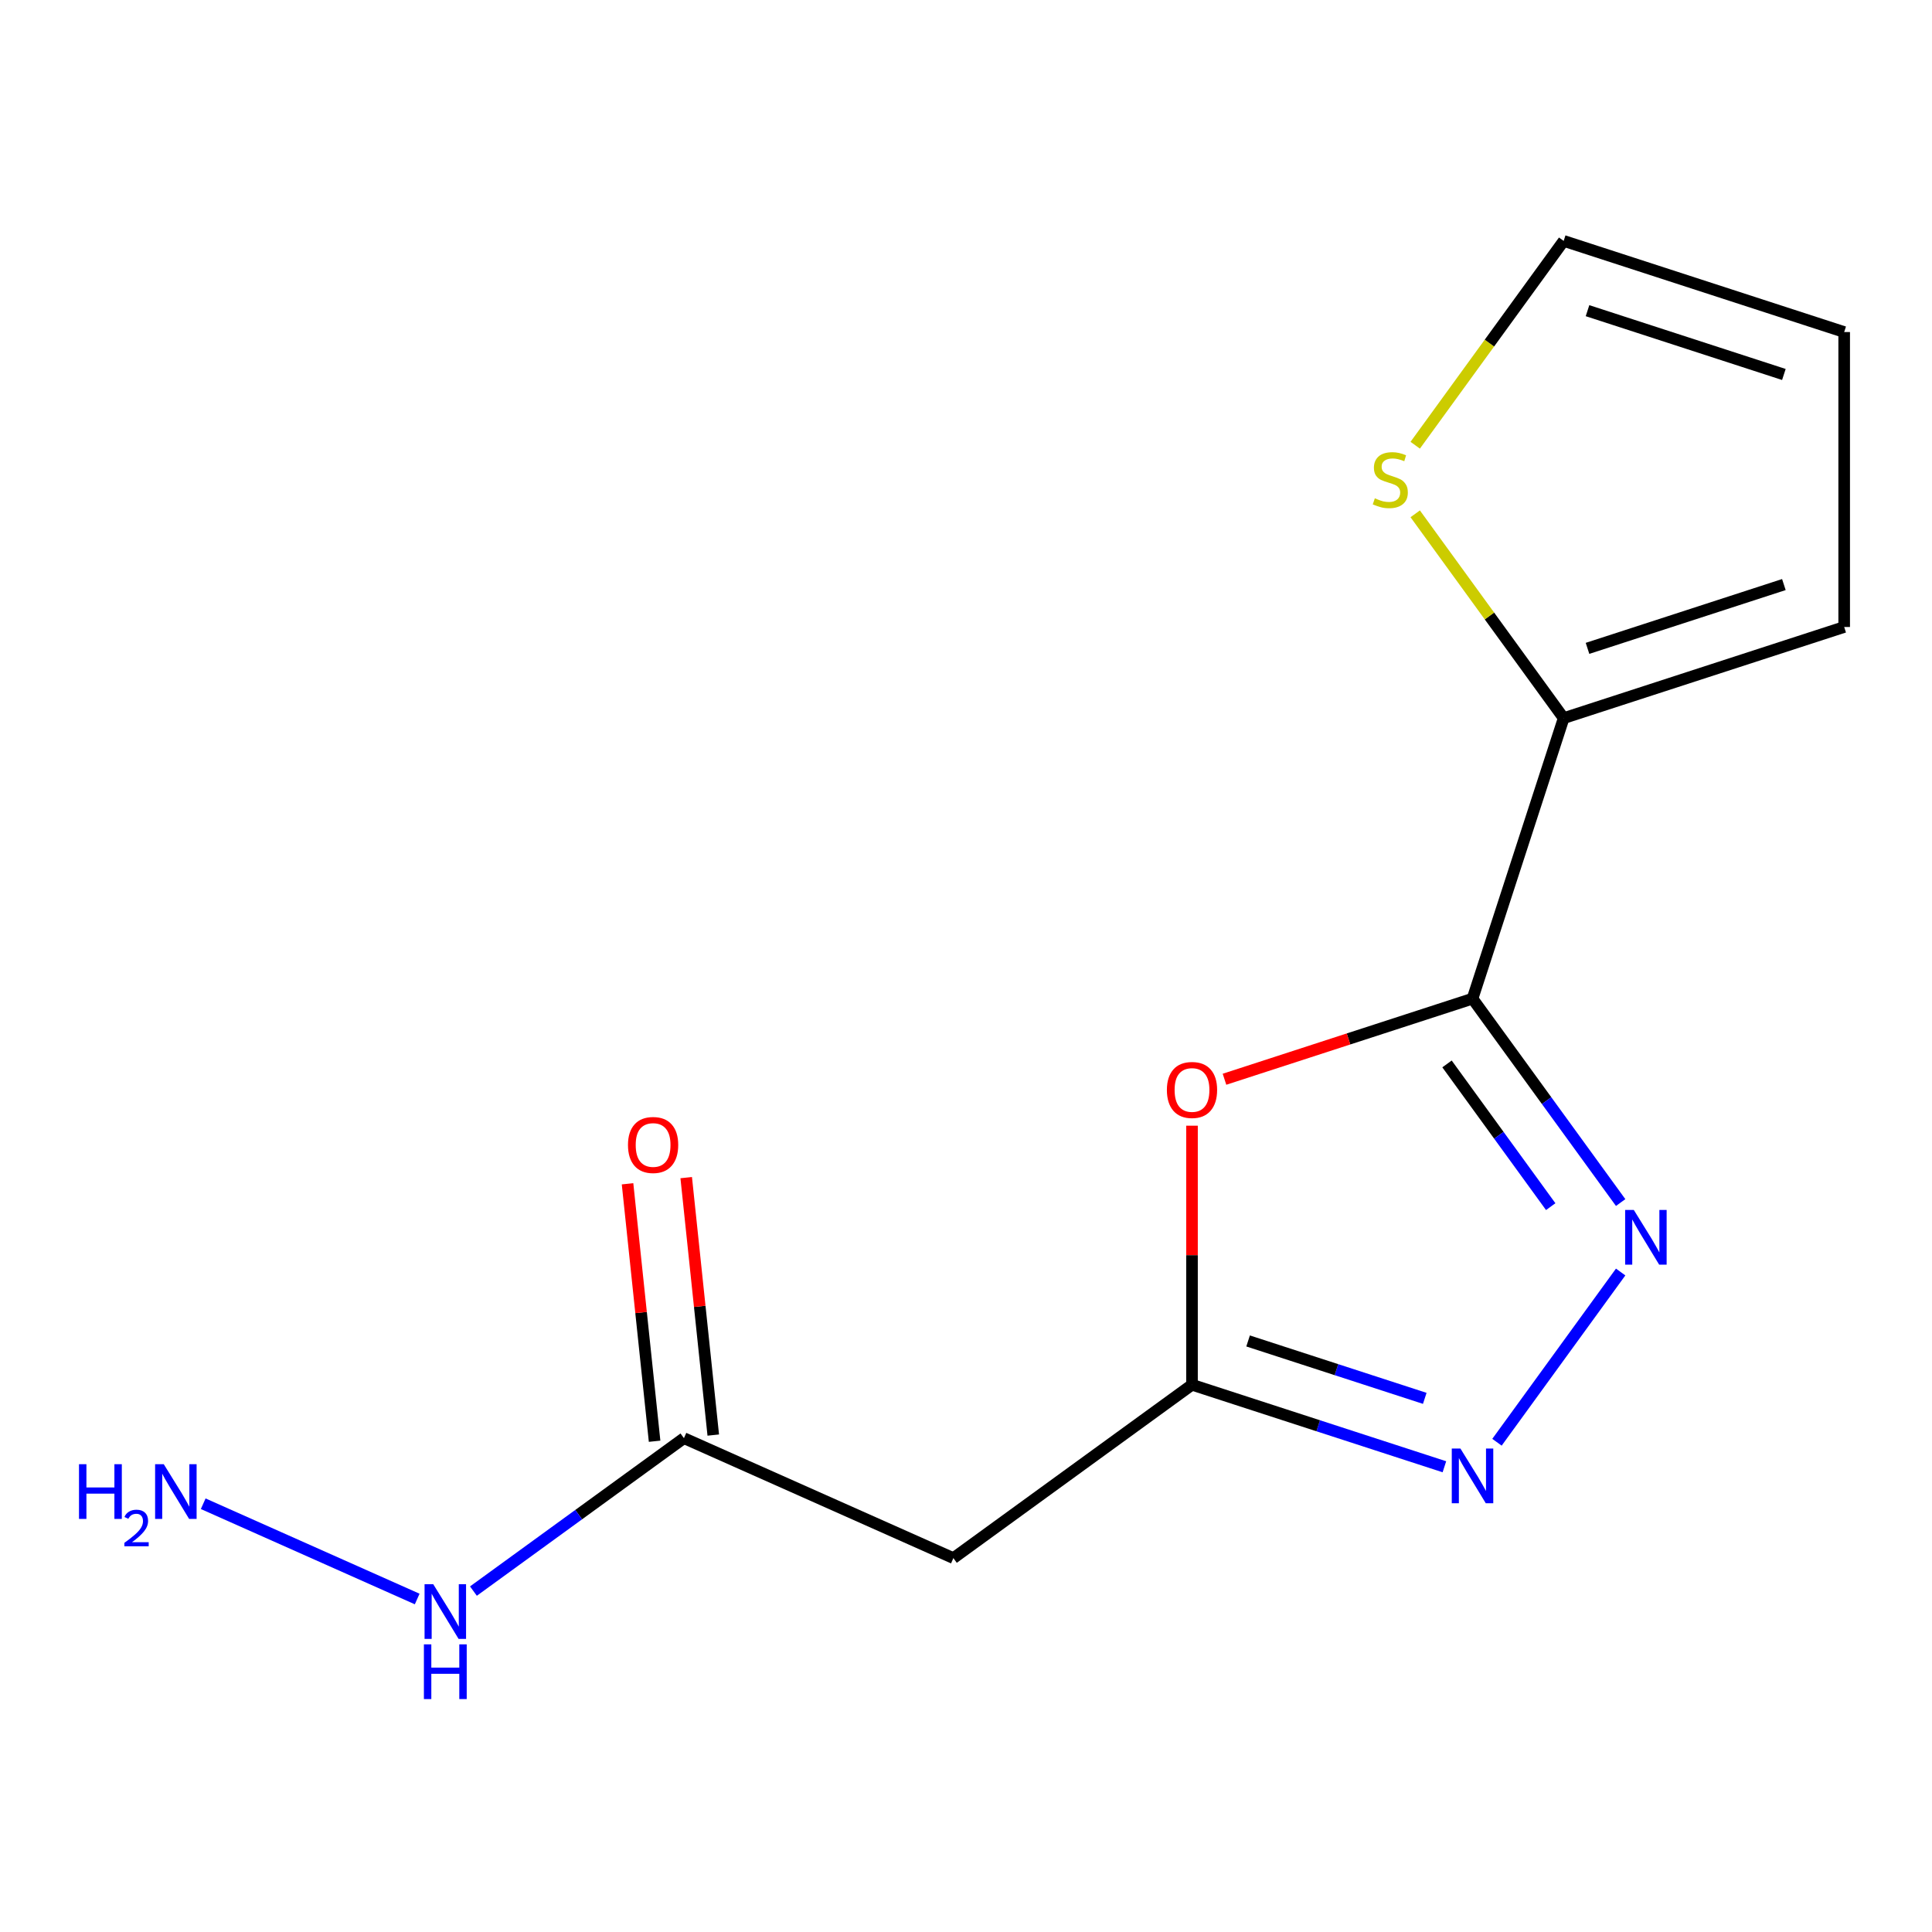<?xml version='1.0' encoding='iso-8859-1'?>
<svg version='1.1' baseProfile='full'
              xmlns='http://www.w3.org/2000/svg'
                      xmlns:rdkit='http://www.rdkit.org/xml'
                      xmlns:xlink='http://www.w3.org/1999/xlink'
                  xml:space='preserve'
width='1000px' height='1000px' viewBox='0 0 1000 1000'>
<!-- END OF HEADER -->
<rect style='opacity:1.0;fill:#FFFFFF;stroke:none' width='1000' height='1000' x='0' y='0'> </rect>
<path class='bond-0' d='M 762.174,516.904 L 800.512,569.671' style='fill:none;fill-rule:evenodd;stroke:#000000;stroke-width:6px;stroke-linecap:butt;stroke-linejoin:miter;stroke-opacity:1' />
<path class='bond-0' d='M 800.512,569.671 L 838.849,622.437' style='fill:none;fill-rule:evenodd;stroke:#0000FF;stroke-width:6px;stroke-linecap:butt;stroke-linejoin:miter;stroke-opacity:1' />
<path class='bond-0' d='M 748.974,550.681 L 775.81,587.618' style='fill:none;fill-rule:evenodd;stroke:#000000;stroke-width:6px;stroke-linecap:butt;stroke-linejoin:miter;stroke-opacity:1' />
<path class='bond-0' d='M 775.81,587.618 L 802.646,624.554' style='fill:none;fill-rule:evenodd;stroke:#0000FF;stroke-width:6px;stroke-linecap:butt;stroke-linejoin:miter;stroke-opacity:1' />
<path class='bond-1' d='M 762.174,516.904 L 697.985,537.76' style='fill:none;fill-rule:evenodd;stroke:#000000;stroke-width:6px;stroke-linecap:butt;stroke-linejoin:miter;stroke-opacity:1' />
<path class='bond-1' d='M 697.985,537.76 L 633.796,558.617' style='fill:none;fill-rule:evenodd;stroke:#FF0000;stroke-width:6px;stroke-linecap:butt;stroke-linejoin:miter;stroke-opacity:1' />
<path class='bond-4' d='M 762.174,516.904 L 809.351,371.709' style='fill:none;fill-rule:evenodd;stroke:#000000;stroke-width:6px;stroke-linecap:butt;stroke-linejoin:miter;stroke-opacity:1' />
<path class='bond-2' d='M 838.849,658.391 L 774.832,746.503' style='fill:none;fill-rule:evenodd;stroke:#0000FF;stroke-width:6px;stroke-linecap:butt;stroke-linejoin:miter;stroke-opacity:1' />
<path class='bond-3' d='M 616.98,582.657 L 616.98,649.702' style='fill:none;fill-rule:evenodd;stroke:#FF0000;stroke-width:6px;stroke-linecap:butt;stroke-linejoin:miter;stroke-opacity:1' />
<path class='bond-3' d='M 616.98,649.702 L 616.98,716.747' style='fill:none;fill-rule:evenodd;stroke:#000000;stroke-width:6px;stroke-linecap:butt;stroke-linejoin:miter;stroke-opacity:1' />
<path class='bond-14' d='M 747.618,759.194 L 682.299,737.971' style='fill:none;fill-rule:evenodd;stroke:#0000FF;stroke-width:6px;stroke-linecap:butt;stroke-linejoin:miter;stroke-opacity:1' />
<path class='bond-14' d='M 682.299,737.971 L 616.98,716.747' style='fill:none;fill-rule:evenodd;stroke:#000000;stroke-width:6px;stroke-linecap:butt;stroke-linejoin:miter;stroke-opacity:1' />
<path class='bond-14' d='M 737.457,723.788 L 691.734,708.932' style='fill:none;fill-rule:evenodd;stroke:#0000FF;stroke-width:6px;stroke-linecap:butt;stroke-linejoin:miter;stroke-opacity:1' />
<path class='bond-14' d='M 691.734,708.932 L 646.011,694.075' style='fill:none;fill-rule:evenodd;stroke:#000000;stroke-width:6px;stroke-linecap:butt;stroke-linejoin:miter;stroke-opacity:1' />
<path class='bond-5' d='M 616.98,716.747 L 493.47,806.482' style='fill:none;fill-rule:evenodd;stroke:#000000;stroke-width:6px;stroke-linecap:butt;stroke-linejoin:miter;stroke-opacity:1' />
<path class='bond-6' d='M 809.351,371.709 L 770.932,318.83' style='fill:none;fill-rule:evenodd;stroke:#000000;stroke-width:6px;stroke-linecap:butt;stroke-linejoin:miter;stroke-opacity:1' />
<path class='bond-6' d='M 770.932,318.83 L 732.512,265.95' style='fill:none;fill-rule:evenodd;stroke:#CCCC00;stroke-width:6px;stroke-linecap:butt;stroke-linejoin:miter;stroke-opacity:1' />
<path class='bond-8' d='M 809.351,371.709 L 954.545,324.533' style='fill:none;fill-rule:evenodd;stroke:#000000;stroke-width:6px;stroke-linecap:butt;stroke-linejoin:miter;stroke-opacity:1' />
<path class='bond-8' d='M 821.695,335.594 L 923.331,302.571' style='fill:none;fill-rule:evenodd;stroke:#000000;stroke-width:6px;stroke-linecap:butt;stroke-linejoin:miter;stroke-opacity:1' />
<path class='bond-7' d='M 493.47,806.482 L 354.002,744.387' style='fill:none;fill-rule:evenodd;stroke:#000000;stroke-width:6px;stroke-linecap:butt;stroke-linejoin:miter;stroke-opacity:1' />
<path class='bond-9' d='M 732.512,230.449 L 770.932,177.569' style='fill:none;fill-rule:evenodd;stroke:#CCCC00;stroke-width:6px;stroke-linecap:butt;stroke-linejoin:miter;stroke-opacity:1' />
<path class='bond-9' d='M 770.932,177.569 L 809.351,124.69' style='fill:none;fill-rule:evenodd;stroke:#000000;stroke-width:6px;stroke-linecap:butt;stroke-linejoin:miter;stroke-opacity:1' />
<path class='bond-11' d='M 369.185,742.791 L 362.182,676.165' style='fill:none;fill-rule:evenodd;stroke:#000000;stroke-width:6px;stroke-linecap:butt;stroke-linejoin:miter;stroke-opacity:1' />
<path class='bond-11' d='M 362.182,676.165 L 355.18,609.538' style='fill:none;fill-rule:evenodd;stroke:#FF0000;stroke-width:6px;stroke-linecap:butt;stroke-linejoin:miter;stroke-opacity:1' />
<path class='bond-11' d='M 338.819,745.983 L 331.816,679.356' style='fill:none;fill-rule:evenodd;stroke:#000000;stroke-width:6px;stroke-linecap:butt;stroke-linejoin:miter;stroke-opacity:1' />
<path class='bond-11' d='M 331.816,679.356 L 324.814,612.729' style='fill:none;fill-rule:evenodd;stroke:#FF0000;stroke-width:6px;stroke-linecap:butt;stroke-linejoin:miter;stroke-opacity:1' />
<path class='bond-12' d='M 354.002,744.387 L 299.525,783.967' style='fill:none;fill-rule:evenodd;stroke:#000000;stroke-width:6px;stroke-linecap:butt;stroke-linejoin:miter;stroke-opacity:1' />
<path class='bond-12' d='M 299.525,783.967 L 245.049,823.546' style='fill:none;fill-rule:evenodd;stroke:#0000FF;stroke-width:6px;stroke-linecap:butt;stroke-linejoin:miter;stroke-opacity:1' />
<path class='bond-10' d='M 954.545,324.533 L 954.545,171.866' style='fill:none;fill-rule:evenodd;stroke:#000000;stroke-width:6px;stroke-linecap:butt;stroke-linejoin:miter;stroke-opacity:1' />
<path class='bond-15' d='M 809.351,124.69 L 954.545,171.866' style='fill:none;fill-rule:evenodd;stroke:#000000;stroke-width:6px;stroke-linecap:butt;stroke-linejoin:miter;stroke-opacity:1' />
<path class='bond-15' d='M 821.695,160.805 L 923.331,193.829' style='fill:none;fill-rule:evenodd;stroke:#000000;stroke-width:6px;stroke-linecap:butt;stroke-linejoin:miter;stroke-opacity:1' />
<path class='bond-13' d='M 215.936,827.641 L 105.183,778.331' style='fill:none;fill-rule:evenodd;stroke:#0000FF;stroke-width:6px;stroke-linecap:butt;stroke-linejoin:miter;stroke-opacity:1' />
<path  class='atom-1' d='M 845.65 626.254
L 854.93 641.254
Q 855.85 642.734, 857.33 645.414
Q 858.81 648.094, 858.89 648.254
L 858.89 626.254
L 862.65 626.254
L 862.65 654.574
L 858.77 654.574
L 848.81 638.174
Q 847.65 636.254, 846.41 634.054
Q 845.21 631.854, 844.85 631.174
L 844.85 654.574
L 841.17 654.574
L 841.17 626.254
L 845.65 626.254
' fill='#0000FF'/>
<path  class='atom-2' d='M 603.98 564.161
Q 603.98 557.361, 607.34 553.561
Q 610.7 549.761, 616.98 549.761
Q 623.26 549.761, 626.62 553.561
Q 629.98 557.361, 629.98 564.161
Q 629.98 571.041, 626.58 574.961
Q 623.18 578.841, 616.98 578.841
Q 610.74 578.841, 607.34 574.961
Q 603.98 571.081, 603.98 564.161
M 616.98 575.641
Q 621.3 575.641, 623.62 572.761
Q 625.98 569.841, 625.98 564.161
Q 625.98 558.601, 623.62 555.801
Q 621.3 552.961, 616.98 552.961
Q 612.66 552.961, 610.3 555.761
Q 607.98 558.561, 607.98 564.161
Q 607.98 569.881, 610.3 572.761
Q 612.66 575.641, 616.98 575.641
' fill='#FF0000'/>
<path  class='atom-3' d='M 755.914 749.764
L 765.194 764.764
Q 766.114 766.244, 767.594 768.924
Q 769.074 771.604, 769.154 771.764
L 769.154 749.764
L 772.914 749.764
L 772.914 778.084
L 769.034 778.084
L 759.074 761.684
Q 757.914 759.764, 756.674 757.564
Q 755.474 755.364, 755.114 754.684
L 755.114 778.084
L 751.434 778.084
L 751.434 749.764
L 755.914 749.764
' fill='#0000FF'/>
<path  class='atom-7' d='M 711.616 257.92
Q 711.936 258.04, 713.256 258.6
Q 714.576 259.16, 716.016 259.52
Q 717.496 259.84, 718.936 259.84
Q 721.616 259.84, 723.176 258.56
Q 724.736 257.24, 724.736 254.96
Q 724.736 253.4, 723.936 252.44
Q 723.176 251.48, 721.976 250.96
Q 720.776 250.44, 718.776 249.84
Q 716.256 249.08, 714.736 248.36
Q 713.256 247.64, 712.176 246.12
Q 711.136 244.6, 711.136 242.04
Q 711.136 238.48, 713.536 236.28
Q 715.976 234.08, 720.776 234.08
Q 724.056 234.08, 727.776 235.64
L 726.856 238.72
Q 723.456 237.32, 720.896 237.32
Q 718.136 237.32, 716.616 238.48
Q 715.096 239.6, 715.136 241.56
Q 715.136 243.08, 715.896 244
Q 716.696 244.92, 717.816 245.44
Q 718.976 245.96, 720.896 246.56
Q 723.456 247.36, 724.976 248.16
Q 726.496 248.96, 727.576 250.6
Q 728.696 252.2, 728.696 254.96
Q 728.696 258.88, 726.056 261
Q 723.456 263.08, 719.096 263.08
Q 716.576 263.08, 714.656 262.52
Q 712.776 262, 710.536 261.08
L 711.616 257.92
' fill='#CCCC00'/>
<path  class='atom-12' d='M 325.044 592.637
Q 325.044 585.837, 328.404 582.037
Q 331.764 578.237, 338.044 578.237
Q 344.324 578.237, 347.684 582.037
Q 351.044 585.837, 351.044 592.637
Q 351.044 599.517, 347.644 603.437
Q 344.244 607.317, 338.044 607.317
Q 331.804 607.317, 328.404 603.437
Q 325.044 599.557, 325.044 592.637
M 338.044 604.117
Q 342.364 604.117, 344.684 601.237
Q 347.044 598.317, 347.044 592.637
Q 347.044 587.077, 344.684 584.277
Q 342.364 581.437, 338.044 581.437
Q 333.724 581.437, 331.364 584.237
Q 329.044 587.037, 329.044 592.637
Q 329.044 598.357, 331.364 601.237
Q 333.724 604.117, 338.044 604.117
' fill='#FF0000'/>
<path  class='atom-13' d='M 224.232 819.962
L 233.512 834.962
Q 234.432 836.442, 235.912 839.122
Q 237.392 841.802, 237.472 841.962
L 237.472 819.962
L 241.232 819.962
L 241.232 848.282
L 237.352 848.282
L 227.392 831.882
Q 226.232 829.962, 224.992 827.762
Q 223.792 825.562, 223.432 824.882
L 223.432 848.282
L 219.752 848.282
L 219.752 819.962
L 224.232 819.962
' fill='#0000FF'/>
<path  class='atom-13' d='M 219.412 851.114
L 223.252 851.114
L 223.252 863.154
L 237.732 863.154
L 237.732 851.114
L 241.572 851.114
L 241.572 879.434
L 237.732 879.434
L 237.732 866.354
L 223.252 866.354
L 223.252 879.434
L 219.412 879.434
L 219.412 851.114
' fill='#0000FF'/>
<path  class='atom-14' d='M 40.892 757.867
L 44.732 757.867
L 44.732 769.907
L 59.212 769.907
L 59.212 757.867
L 63.052 757.867
L 63.052 786.187
L 59.212 786.187
L 59.212 773.107
L 44.732 773.107
L 44.732 786.187
L 40.892 786.187
L 40.892 757.867
' fill='#0000FF'/>
<path  class='atom-14' d='M 64.424 785.194
Q 65.111 783.425, 66.748 782.448
Q 68.384 781.445, 70.655 781.445
Q 73.48 781.445, 75.064 782.976
Q 76.648 784.507, 76.648 787.227
Q 76.648 789.999, 74.588 792.586
Q 72.556 795.173, 68.332 798.235
L 76.964 798.235
L 76.964 800.347
L 64.372 800.347
L 64.372 798.579
Q 67.856 796.097, 69.916 794.249
Q 72.001 792.401, 73.004 790.738
Q 74.008 789.075, 74.008 787.359
Q 74.008 785.563, 73.11 784.56
Q 72.212 783.557, 70.655 783.557
Q 69.15 783.557, 68.147 784.164
Q 67.144 784.771, 66.431 786.118
L 64.424 785.194
' fill='#0000FF'/>
<path  class='atom-14' d='M 84.764 757.867
L 94.044 772.867
Q 94.964 774.347, 96.444 777.027
Q 97.924 779.707, 98.004 779.867
L 98.004 757.867
L 101.764 757.867
L 101.764 786.187
L 97.884 786.187
L 87.924 769.787
Q 86.764 767.867, 85.524 765.667
Q 84.324 763.467, 83.964 762.787
L 83.964 786.187
L 80.284 786.187
L 80.284 757.867
L 84.764 757.867
' fill='#0000FF'/>
</svg>
